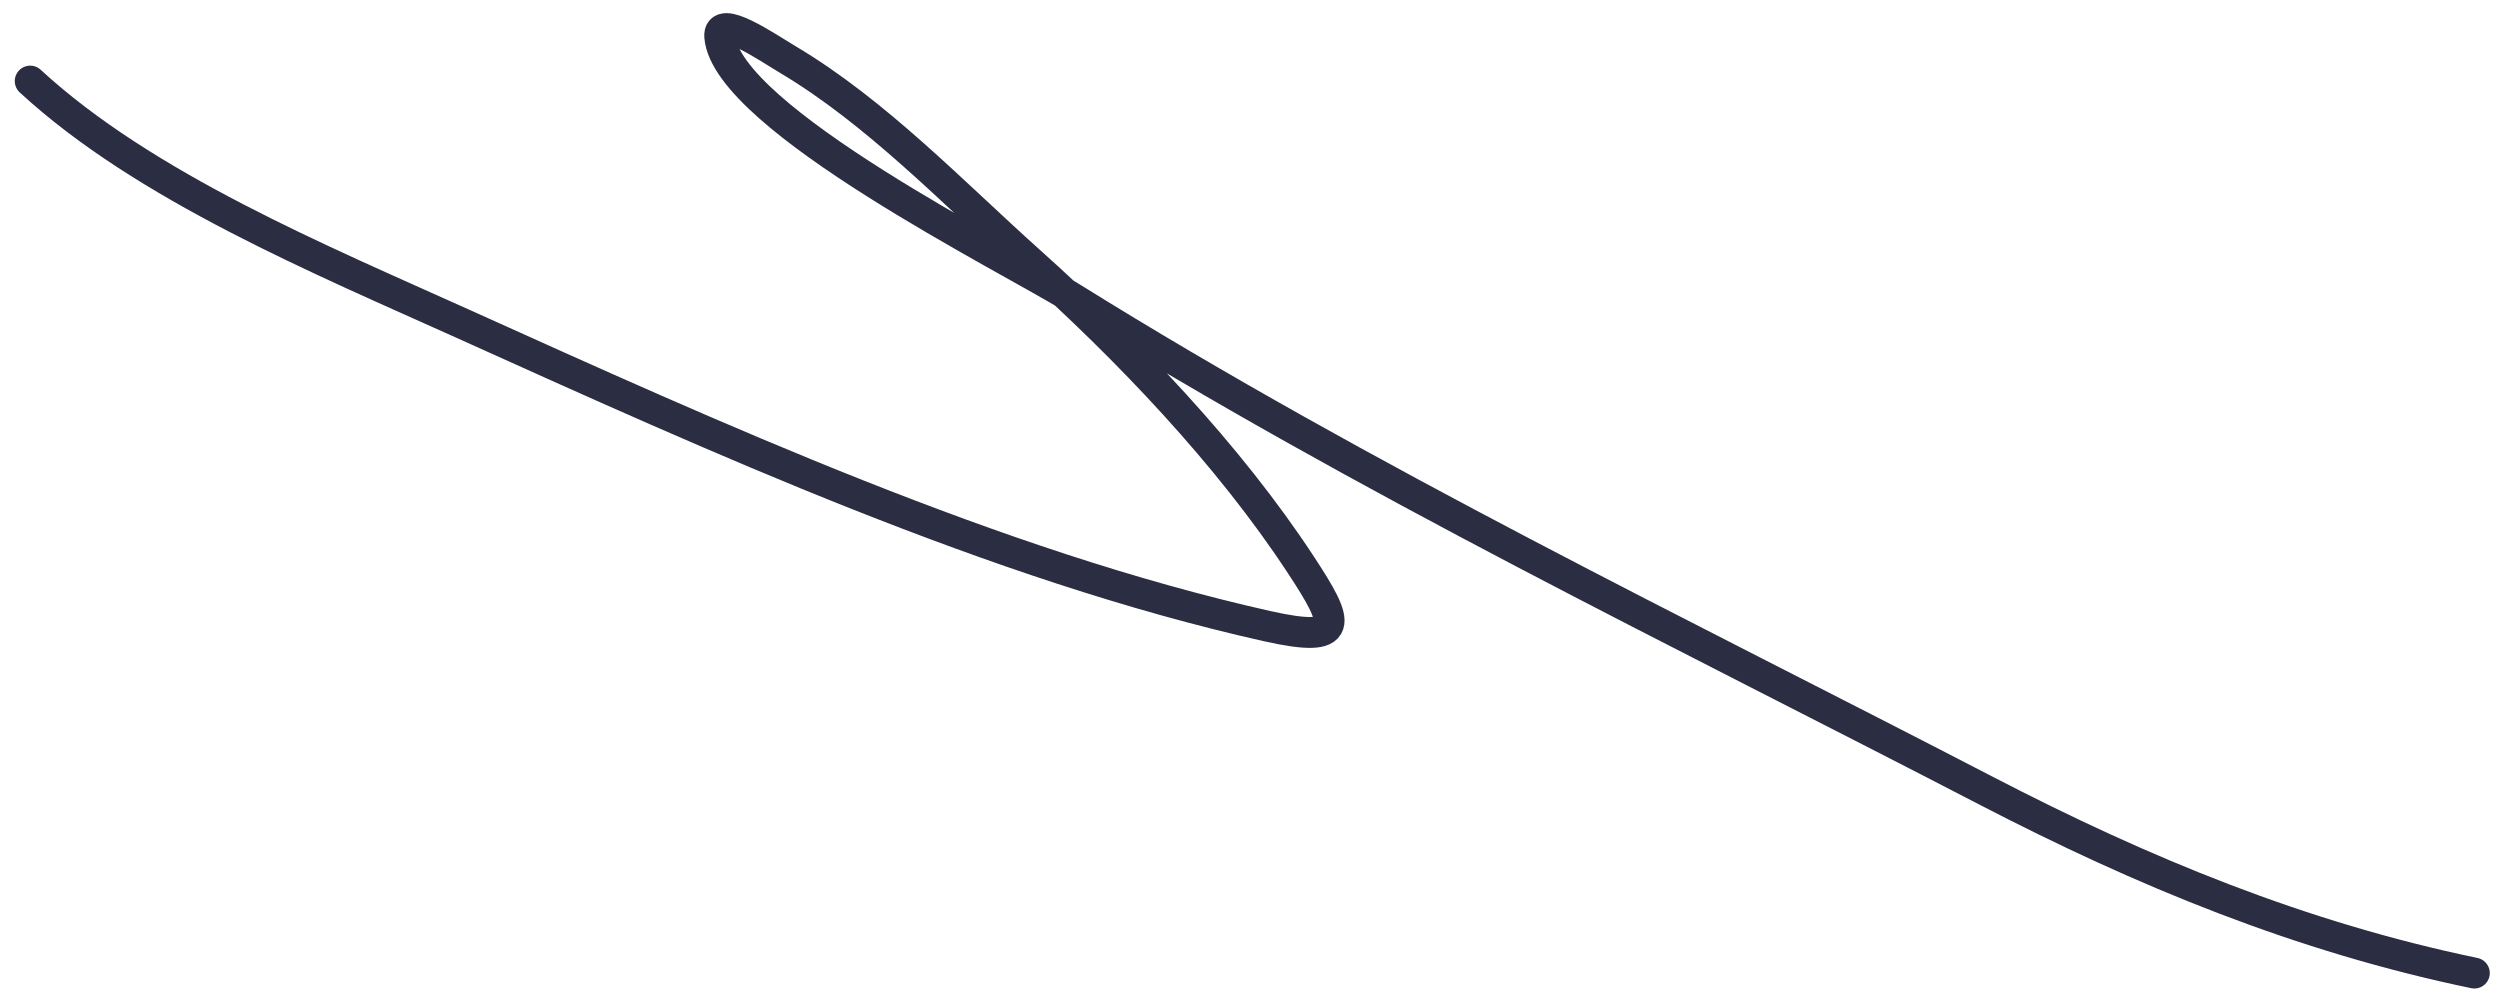 <?xml version="1.0" encoding="UTF-8"?> <svg xmlns="http://www.w3.org/2000/svg" width="162" height="65" viewBox="0 0 162 65" fill="none"> <path d="M160.338 63.055C149.074 60.714 138.886 56.52 128.664 51.219C108.745 40.892 88.521 31.162 69.451 19.286C65.424 16.777 47.097 7.663 46.639 2.382C46.505 0.844 49.705 3.059 51.033 3.848C56.779 7.262 61.74 12.476 66.696 16.916C73.038 22.598 79.6 29.44 84.3 36.607C86.811 40.435 87.3 41.738 82.094 40.57C64.512 36.628 46.313 28.339 29.927 20.95C20.816 16.842 9.365 12.092 1.957 5.254" stroke="#2B2D42" stroke-width="2" stroke-linecap="round"></path> </svg> 